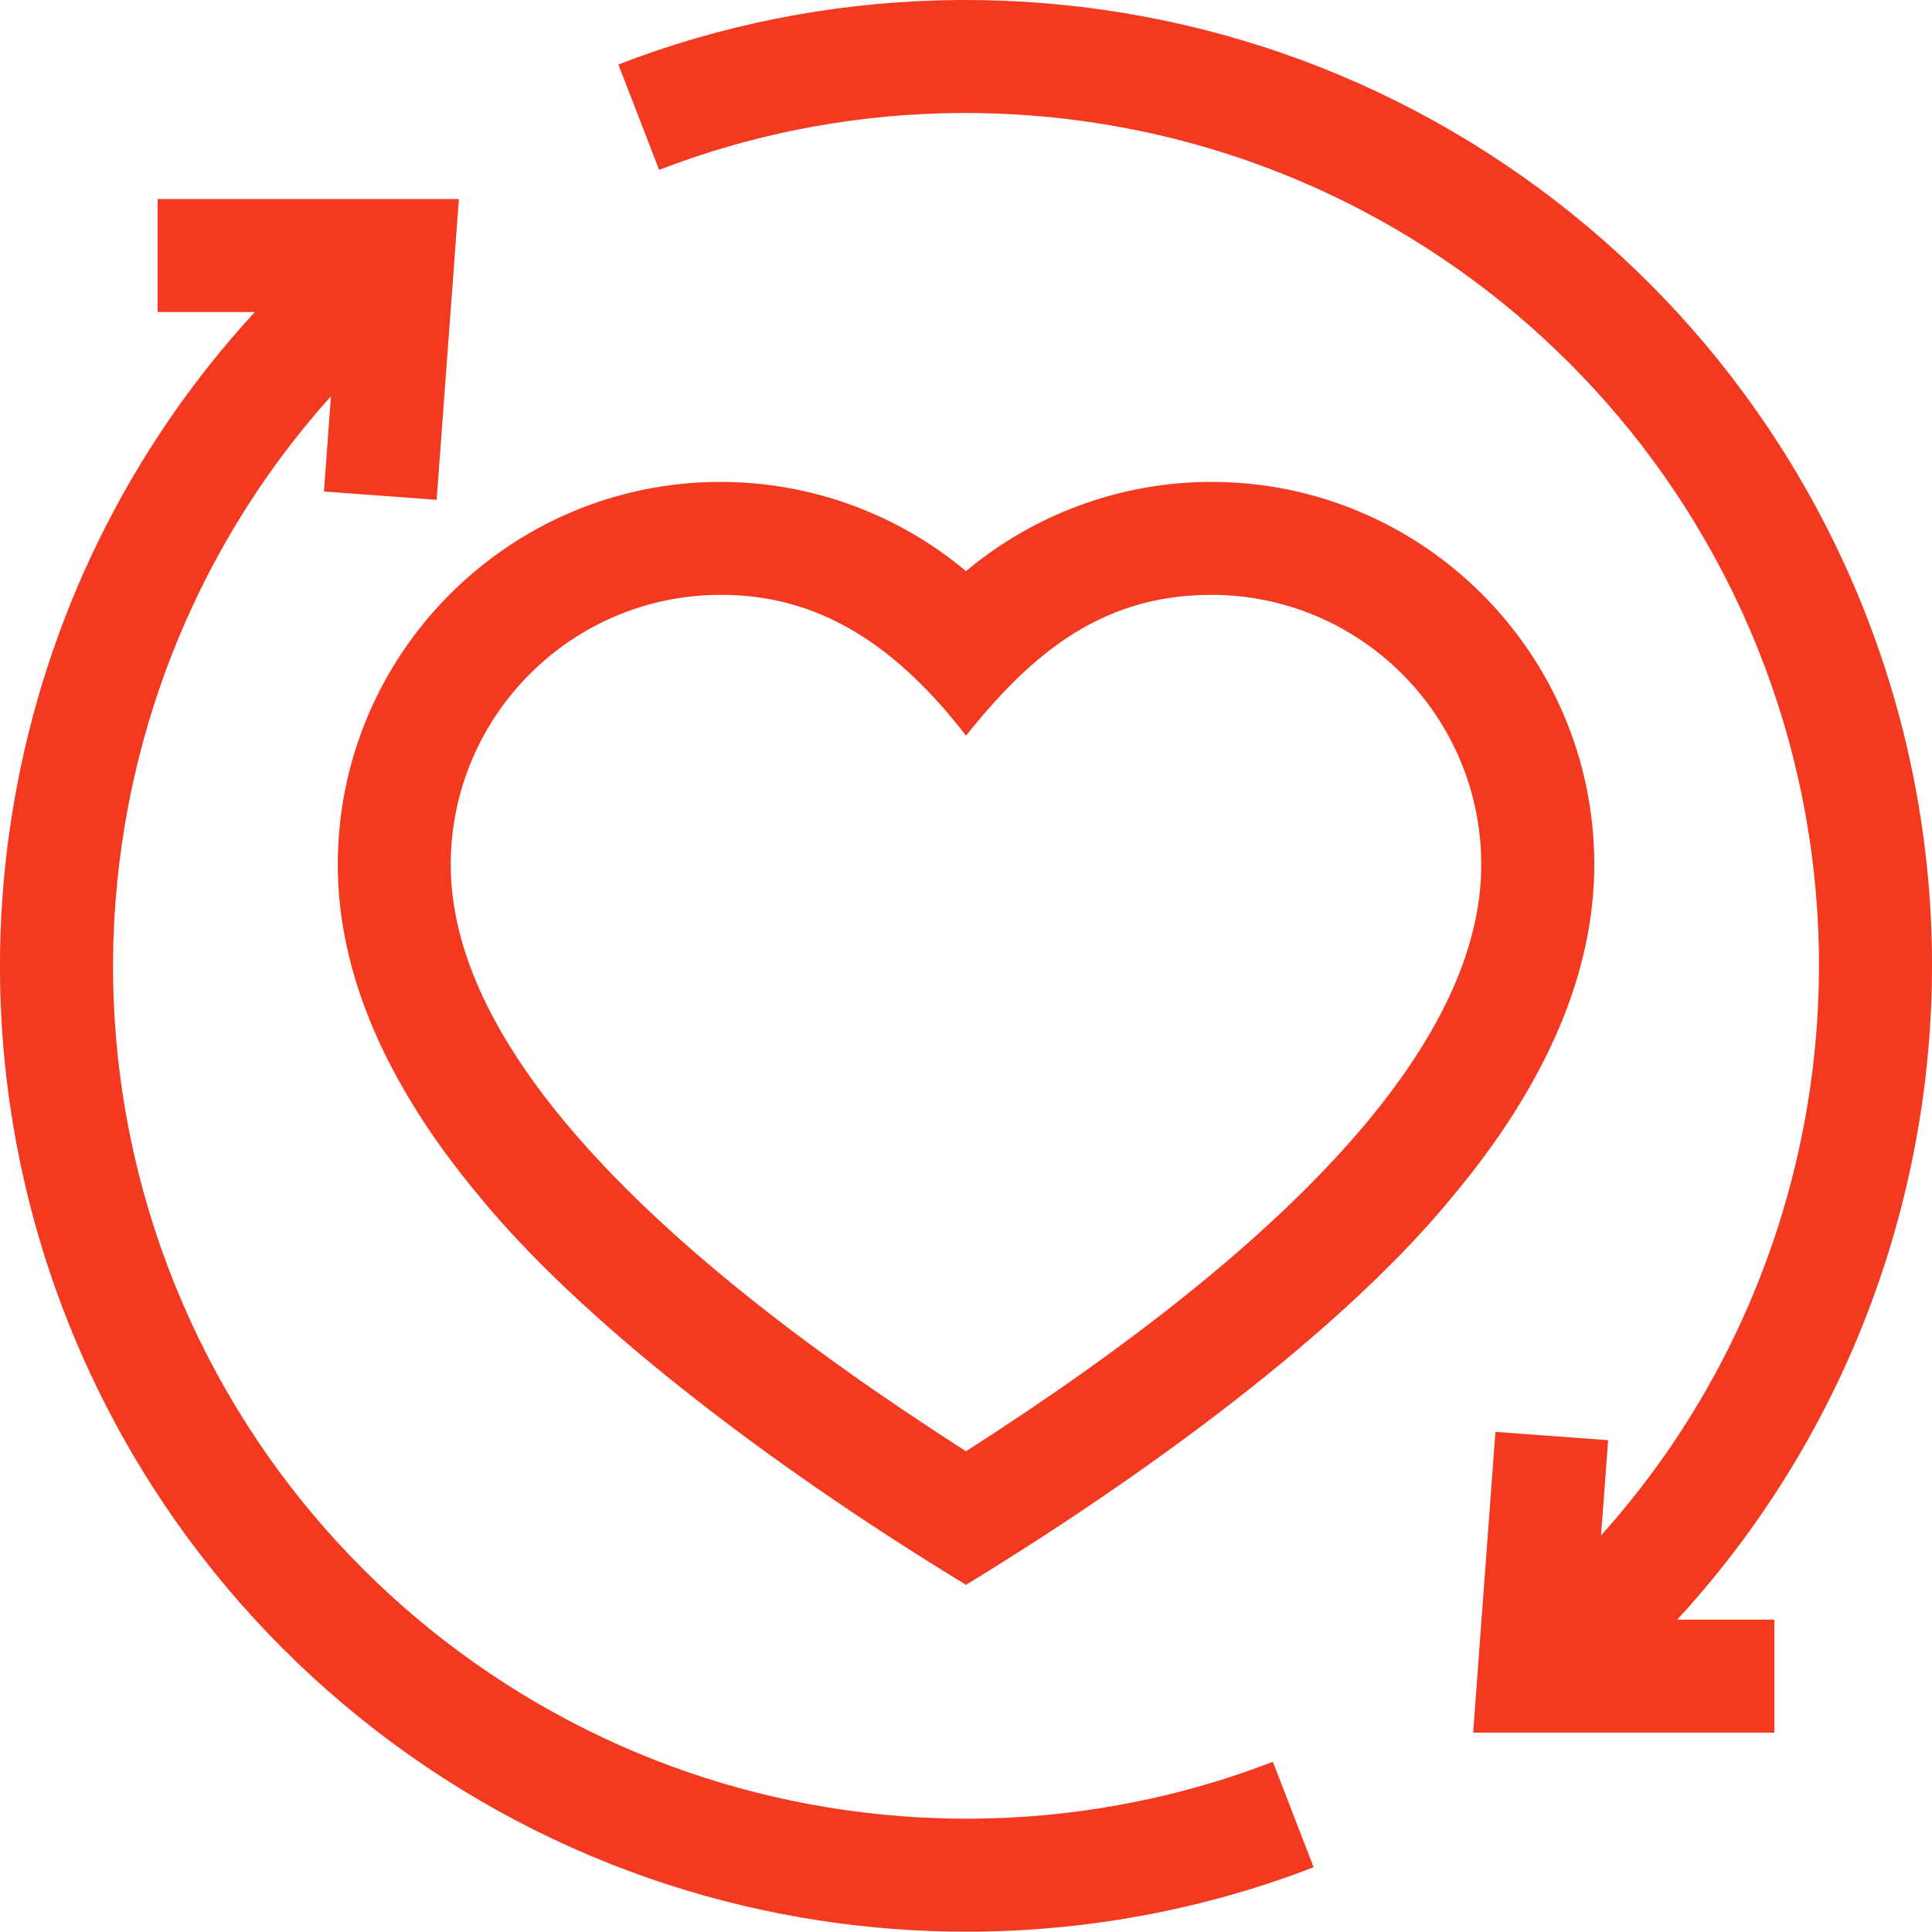 <?xml version="1.0" encoding="UTF-8"?> <svg xmlns="http://www.w3.org/2000/svg" width="30" height="30" viewBox="0 0 30 30" fill="none"><path d="M27.644 6.93C25.77 3.993 22.915 1.789 19.604 0.723C16.337 -0.329 12.785 -0.23 9.602 1.001L10.235 2.638C13.044 1.551 16.181 1.464 19.066 2.393C21.989 3.334 24.51 5.28 26.165 7.874C27.935 10.649 28.608 13.963 28.059 17.205C27.636 19.698 26.522 21.993 24.861 23.842L24.971 22.363L23.221 22.234L22.875 26.905L27.553 26.905L27.553 25.15L26.044 25.15C27.993 23.032 29.3 20.382 29.789 17.498C30.411 13.826 29.649 10.072 27.644 6.93Z" fill="#F33920"></path><path d="M10.934 27.602C8.011 26.661 5.49 24.715 3.835 22.122C2.065 19.346 1.392 16.032 1.942 12.79C2.364 10.297 3.478 8.002 5.139 6.153L5.03 7.632L6.78 7.761L7.126 3.09L2.447 3.09L2.447 4.845L3.957 4.845C2.007 6.963 0.7 9.613 0.211 12.497C-0.411 16.169 0.351 19.923 2.356 23.065C4.23 26.002 7.086 28.207 10.396 29.272C11.895 29.755 13.453 29.995 15.008 29.995C16.844 29.995 18.675 29.66 20.398 28.994L19.765 27.357C16.956 28.444 13.819 28.531 10.934 27.602Z" fill="#F33920"></path><path d="M18.812 7.483C17.41 7.483 16.063 7.979 15 8.868C13.938 7.979 12.591 7.483 11.188 7.483C7.911 7.483 5.245 10.149 5.245 13.426C5.245 15.102 5.986 16.837 7.449 18.584C8.978 20.453 11.806 22.665 15 24.609C18.205 22.651 20.997 20.482 22.552 18.584C24.014 16.837 24.756 15.102 24.756 13.426C24.756 10.149 22.09 7.483 18.812 7.483ZM15 22.535C9.691 19.136 6.999 16.073 6.999 13.427C6.999 11.117 8.878 9.237 11.188 9.237C12.747 9.23 13.943 10.054 15 11.423C15.929 10.267 17.019 9.233 18.812 9.237C21.122 9.237 23.001 11.117 23.001 13.427C23.001 16.073 20.31 19.136 15 22.535Z" fill="#F33920"></path></svg> 